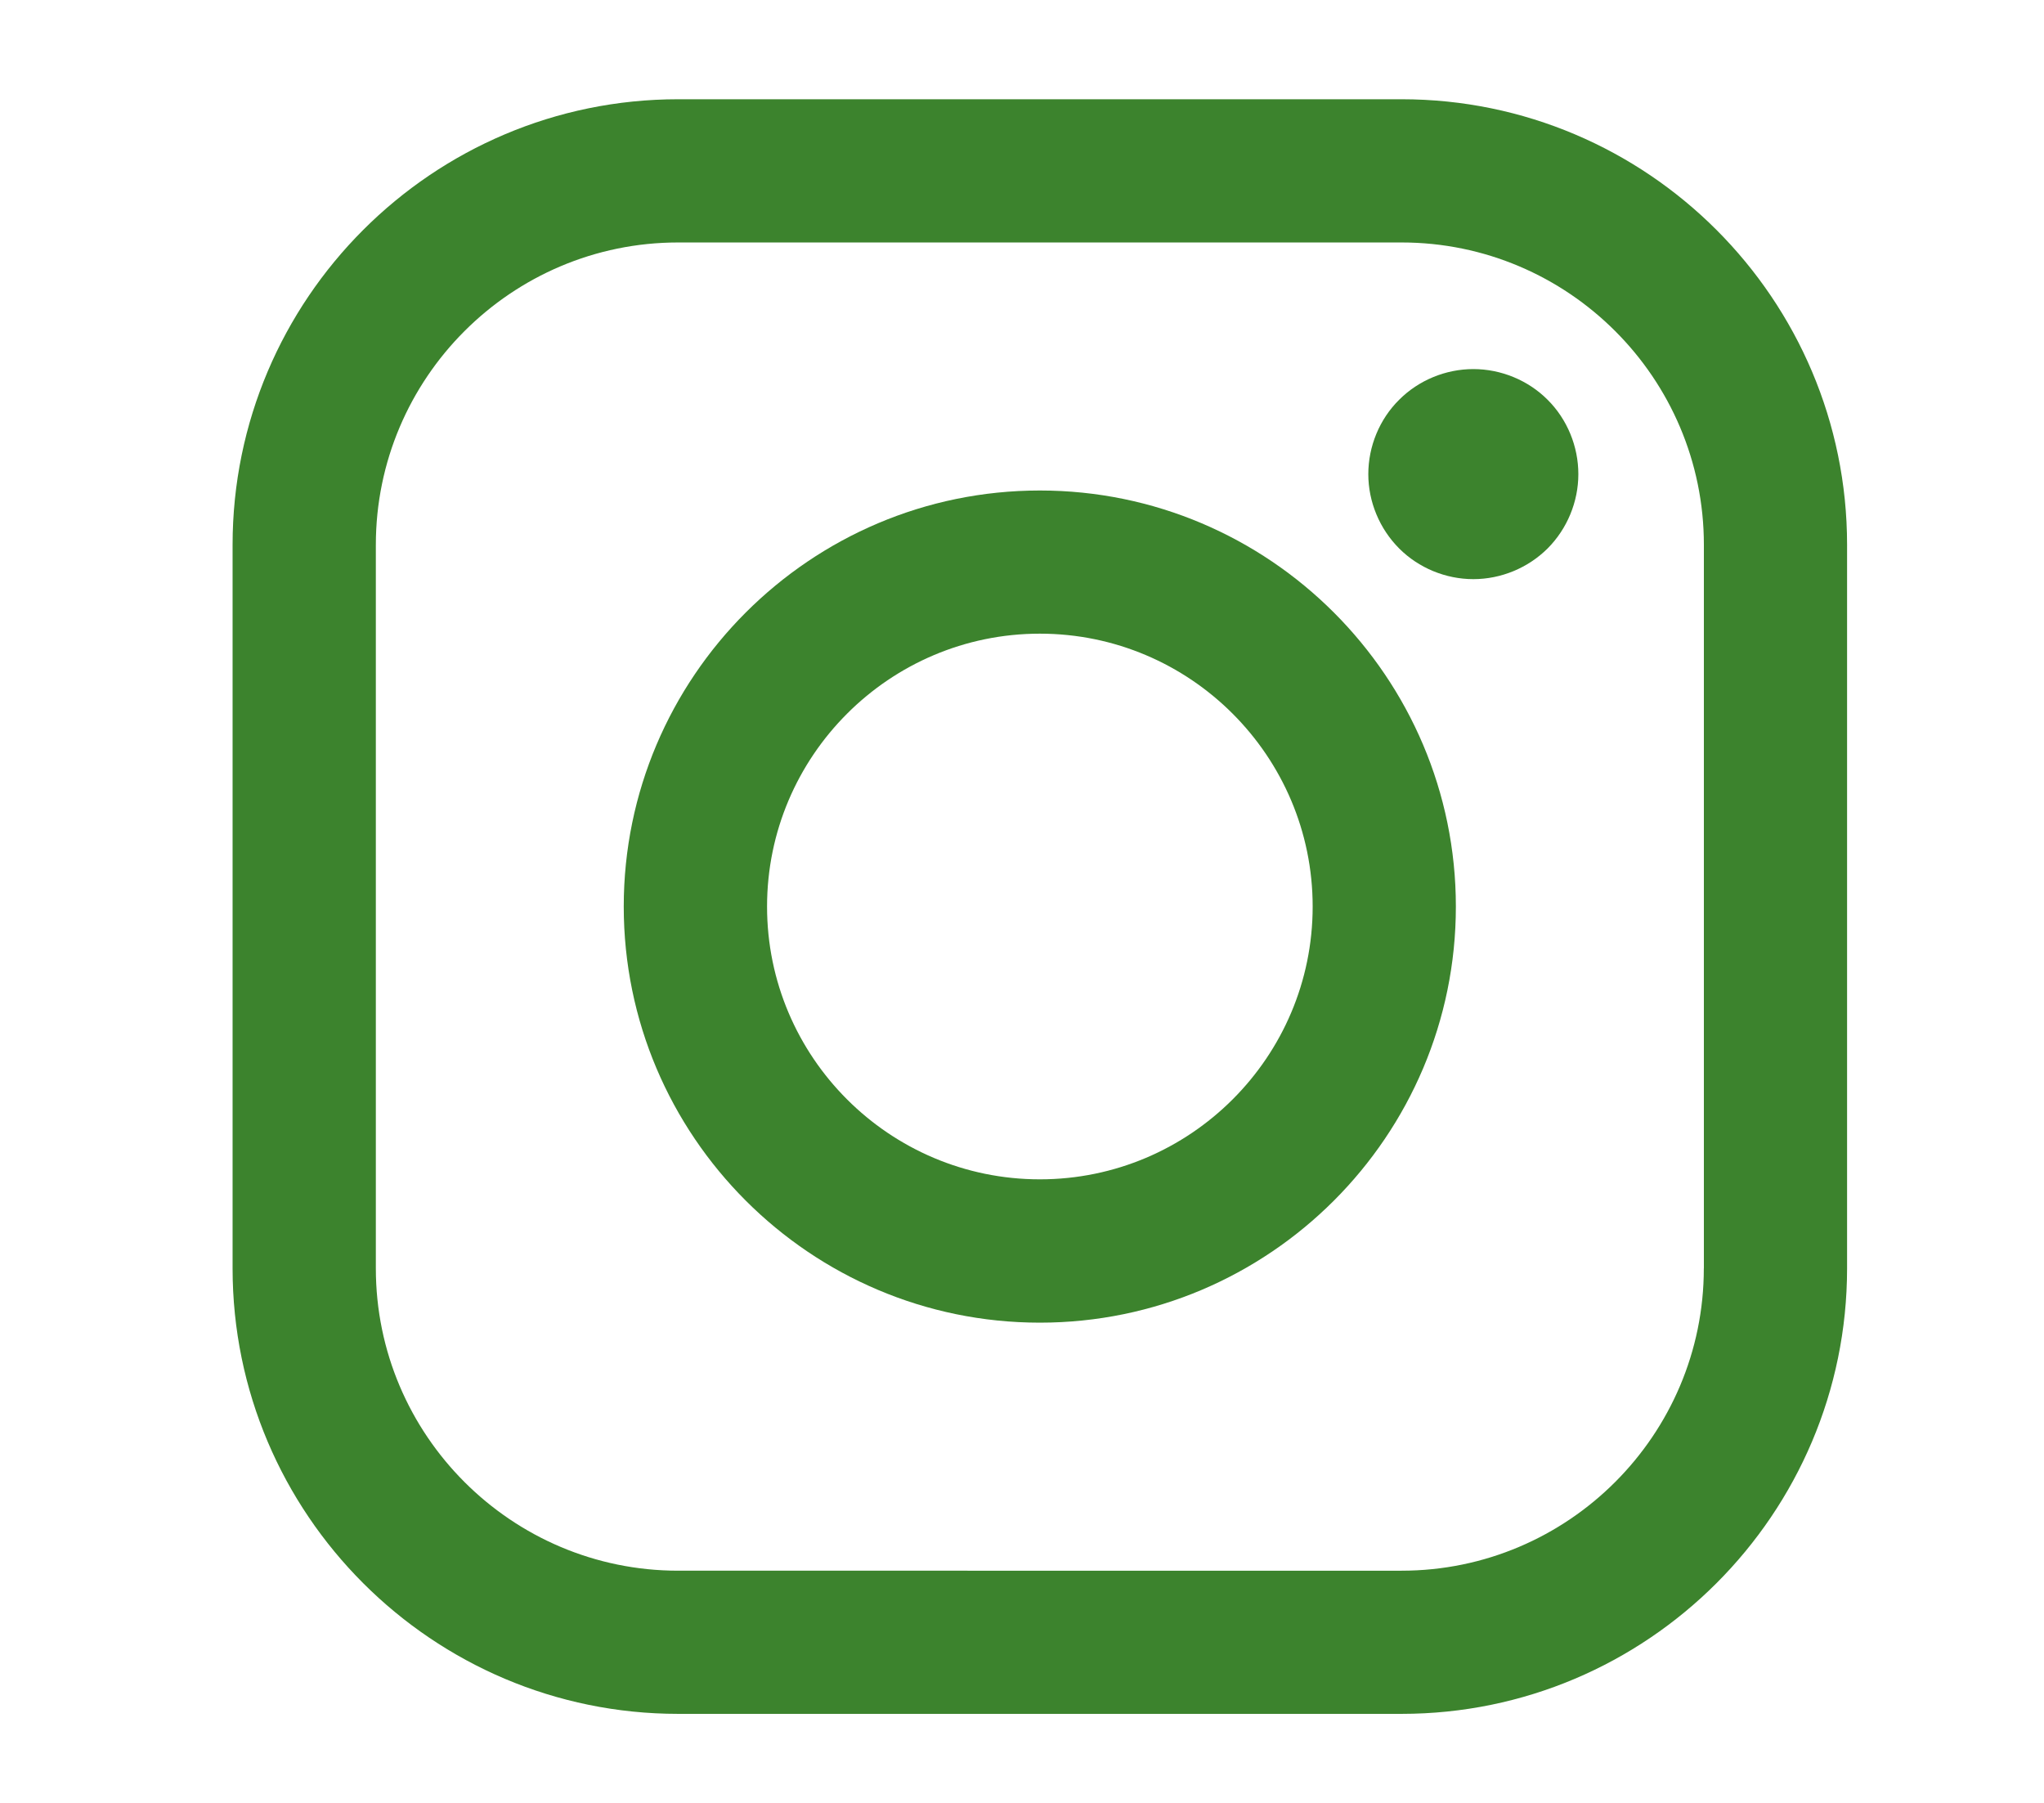 <?xml version="1.0" encoding="utf-8"?>
<!-- Generator: Adobe Illustrator 16.0.3, SVG Export Plug-In . SVG Version: 6.00 Build 0)  -->
<!DOCTYPE svg PUBLIC "-//W3C//DTD SVG 1.1//EN" "http://www.w3.org/Graphics/SVG/1.1/DTD/svg11.dtd">
<svg version="1.1" id="Capa_1" xmlns="http://www.w3.org/2000/svg" xmlns:xlink="http://www.w3.org/1999/xlink" x="0px" y="0px"
	 width="38.167px" height="33.666px" viewBox="0 0 38.167 33.666" enable-background="new 0 0 38.167 33.666" xml:space="preserve">
<g>
	<path fill="#3C832D" d="M470.515,380.926h-13.508c-4.588,0-8.32,3.731-8.32,8.32v13.508c0,4.587,3.732,8.318,8.32,8.318h13.508
		c4.588,0,8.319-3.732,8.319-8.318v-13.508C478.834,384.657,475.103,380.926,470.515,380.926 M476.159,402.754
		c0,3.111-2.532,5.645-5.645,5.645h-13.508c-3.113,0-5.645-2.533-5.645-5.645v-13.508c0-3.113,2.531-5.646,5.645-5.646h13.508
		c3.112,0,5.645,2.532,5.645,5.646V402.754z"/>
	<path fill="#3C832D" d="M463.761,388.231c-4.284,0-7.77,3.485-7.77,7.768c0,4.283,3.485,7.769,7.77,7.769
		c4.283,0,7.768-3.485,7.768-7.769C471.528,391.717,468.044,388.231,463.761,388.231 M463.761,401.092
		c-2.809,0-5.094-2.283-5.094-5.093c0-2.808,2.285-5.095,5.094-5.095s5.094,2.287,5.094,5.095
		C468.854,398.809,466.569,401.092,463.761,401.092"/>
	<path fill="#3C832D" d="M471.854,385.964c-0.516,0-1.021,0.208-1.385,0.573c-0.367,0.363-0.576,0.87-0.576,1.389
		c0,0.516,0.21,1.02,0.576,1.387c0.363,0.364,0.869,0.573,1.385,0.573c0.518,0,1.021-0.209,1.387-0.573
		c0.366-0.367,0.574-0.872,0.574-1.387c0-0.519-0.208-1.025-0.574-1.389C472.878,386.172,472.372,385.964,471.854,385.964"/>
	<path fill="#3C832D" d="M393.276,391.446h-5.606v-3.738c0-1.032,0.837-1.869,1.869-1.869h1.868v-4.673h-3.737
		c-3.097,0-5.608,2.51-5.608,5.607v4.673h-3.738v4.673h3.738v14.954h5.608v-14.954h3.737L393.276,391.446z"/>
	<path fill="#0C1E6C" d="M704.486,496.736l-2.411-2.412c-0.664-0.664-1.744-0.664-2.41,0l-1.095,1.097
		c-0.505,0.504-1.323,0.504-1.827,0.001l-4.749-4.754c-0.504-0.506-0.505-1.321,0-1.826c0.176-0.177,0.683-0.685,1.097-1.097
		c0.66-0.661,0.67-1.739-0.002-2.41l-2.41-2.403c-0.664-0.664-1.746-0.664-2.408-0.001c-0.496,0.491-0.656,0.648-0.879,0.87
		c-2.396,2.396-2.396,6.297,0,8.692l7.525,7.53c2.403,2.402,6.291,2.402,8.694,0l0.875-0.876
		C705.152,498.482,705.152,497.401,704.486,496.736 M701.272,495.129l2.411,2.411c0.221,0.222,0.221,0.582,0,0.804l-0.402,0.4
		l-3.214-3.213l0.402-0.402C700.69,494.907,701.052,494.907,701.272,495.129 M689.876,483.736l2.41,2.402
		c0.223,0.222,0.223,0.581,0,0.804l-0.4,0.401l-3.213-3.212l0.399-0.396C689.293,483.514,689.654,483.514,689.876,483.736
		 M695.722,499.22l-7.526-7.529c-1.854-1.854-1.956-4.766-0.313-6.742l3.203,3.203c-0.842,0.954-0.807,2.408,0.105,3.32l4.75,4.753
		c0.91,0.911,2.363,0.948,3.32,0.106l3.203,3.201C700.491,501.174,697.589,501.087,695.722,499.22"/>
	<path fill="#0C1E6C" d="M387.142,481.604c-4.133,0-7.495,3.362-7.495,7.495c0,1.396,0.387,2.759,1.118,3.941l5.951,9.587
		c0.112,0.185,0.313,0.296,0.529,0.296h0.006c0.217-0.002,0.418-0.117,0.53-0.304l5.798-9.681c0.692-1.158,1.057-2.485,1.057-3.84
		C394.636,484.967,391.274,481.604,387.142,481.604 M392.507,492.298l-5.271,8.802l-5.41-8.717c-0.608-0.984-0.938-2.12-0.938-3.283
		c0-3.445,2.81-6.255,6.254-6.255c3.443,0,6.25,2.81,6.25,6.255C393.392,490.229,393.083,491.335,392.507,492.298"/>
	<path fill="#0C1E6C" d="M387.142,485.352c-2.066,0-3.748,1.682-3.748,3.748c0,2.053,1.654,3.747,3.748,3.747
		c2.119,0,3.748-1.718,3.748-3.747C390.89,487.033,389.207,485.352,387.142,485.352 M387.142,491.606
		c-1.386,0-2.506-1.126-2.506-2.507c0-1.378,1.129-2.507,2.506-2.507s2.502,1.129,2.502,2.507
		C389.644,490.46,388.548,491.606,387.142,491.606"/>
	<path fill="#0C1E6C" d="M894.818,492.035c1.156,0.74,2.576,0.819,3.896,0.213c0.281-0.13,0.402-0.462,0.273-0.743
		c-0.129-0.28-0.461-0.403-0.742-0.274c-0.965,0.444-1.994,0.394-2.824-0.138c-0.811-0.52-1.293-1.401-1.293-2.359
		c0-1.543,1.256-2.797,2.799-2.797c1.541,0,2.797,1.254,2.797,2.797c0,0.31-0.25,0.561-0.559,0.561
		c-0.283,0-0.547-0.214-0.561-0.551v-0.01c0-0.925-0.752-1.678-1.678-1.678s-1.68,0.753-1.68,1.678c0,0.927,0.754,1.68,1.68,1.68
		c0.43,0,0.82-0.162,1.119-0.43c0.297,0.268,0.689,0.43,1.119,0.43c0.926,0,1.678-0.753,1.678-1.68c0-2.159-1.756-3.918-3.916-3.918
		s-3.918,1.759-3.918,3.918C893.01,490.075,893.686,491.31,894.818,492.035 M896.928,489.294c-0.309,0-0.563-0.251-0.563-0.561
		c0-0.308,0.254-0.559,0.563-0.559c0.285,0,0.521,0.217,0.555,0.495c-0.008,0.051-0.01,0.103-0.004,0.154
		C897.436,489.09,897.205,489.294,896.928,489.294"/>
	<path fill="#0C1E6C" d="M905.322,489.928c-0.002-0.146-0.059-0.29-0.164-0.396l-2.076-2.075v-4.319c0-0.309-0.25-0.56-0.559-0.56
		H891.33c-0.309,0-0.559,0.251-0.559,0.56v4.319l-2.076,2.075c-0.002,0.002-0.002,0.004-0.004,0.006
		c-0.105,0.108-0.158,0.251-0.158,0.39c0,0-0.002,0-0.002,0.001v10.072c0,0.928,0.756,1.68,1.68,1.68h13.43
		c0.928,0,1.682-0.754,1.682-1.68V489.928L905.322,489.928z M903.971,489.928l-0.889,0.888v-1.775L903.971,489.928z
		 M901.963,483.697v3.992v4.245l-3.031,3.03h-4.012l-3.031-3.03v-4.245v-3.992H901.963z M890.771,490.815l-0.889-0.888l0.889-0.888
		V490.815z M889.652,499.77v-8.49l4.244,4.245L889.652,499.77z M890.443,500.562l4.477-4.479h4.012l4.479,4.479H890.443z
		 M904.201,499.77l-4.244-4.245l4.244-4.245V499.77z"/>
</g>
<path fill="#3C832D" d="M26.171,1.853H12.663c-4.588,0-8.32,3.731-8.32,8.32v13.508c0,4.587,3.732,8.318,8.32,8.318h13.508
	c4.588,0,8.319-3.732,8.319-8.318V10.173C34.49,5.584,30.759,1.853,26.171,1.853 M31.815,23.681c0,3.111-2.532,5.645-5.645,5.645
	H12.663c-3.113,0-5.645-2.533-5.645-5.645V10.173c0-3.113,2.531-5.646,5.645-5.646h13.508c3.112,0,5.645,2.532,5.645,5.646V23.681z"
	/>
<path fill="#3C832D" d="M19.417,9.158c-4.284,0-7.77,3.485-7.77,7.768c0,4.283,3.485,7.769,7.77,7.769
	c4.283,0,7.768-3.485,7.768-7.769C27.185,12.644,23.7,9.158,19.417,9.158 M19.417,22.019c-2.809,0-5.094-2.283-5.094-5.093
	c0-2.808,2.285-5.095,5.094-5.095s5.094,2.287,5.094,5.095C24.511,19.735,22.226,22.019,19.417,22.019"/>
<path fill="#3C832D" d="M27.511,6.891c-0.516,0-1.021,0.208-1.385,0.573c-0.367,0.363-0.576,0.87-0.576,1.389
	c0,0.516,0.21,1.02,0.576,1.387c0.363,0.364,0.869,0.573,1.385,0.573c0.518,0,1.021-0.209,1.387-0.573
	c0.366-0.367,0.574-0.872,0.574-1.387c0-0.519-0.208-1.025-0.574-1.389C28.534,7.099,28.028,6.891,27.511,6.891"/>
</svg>
